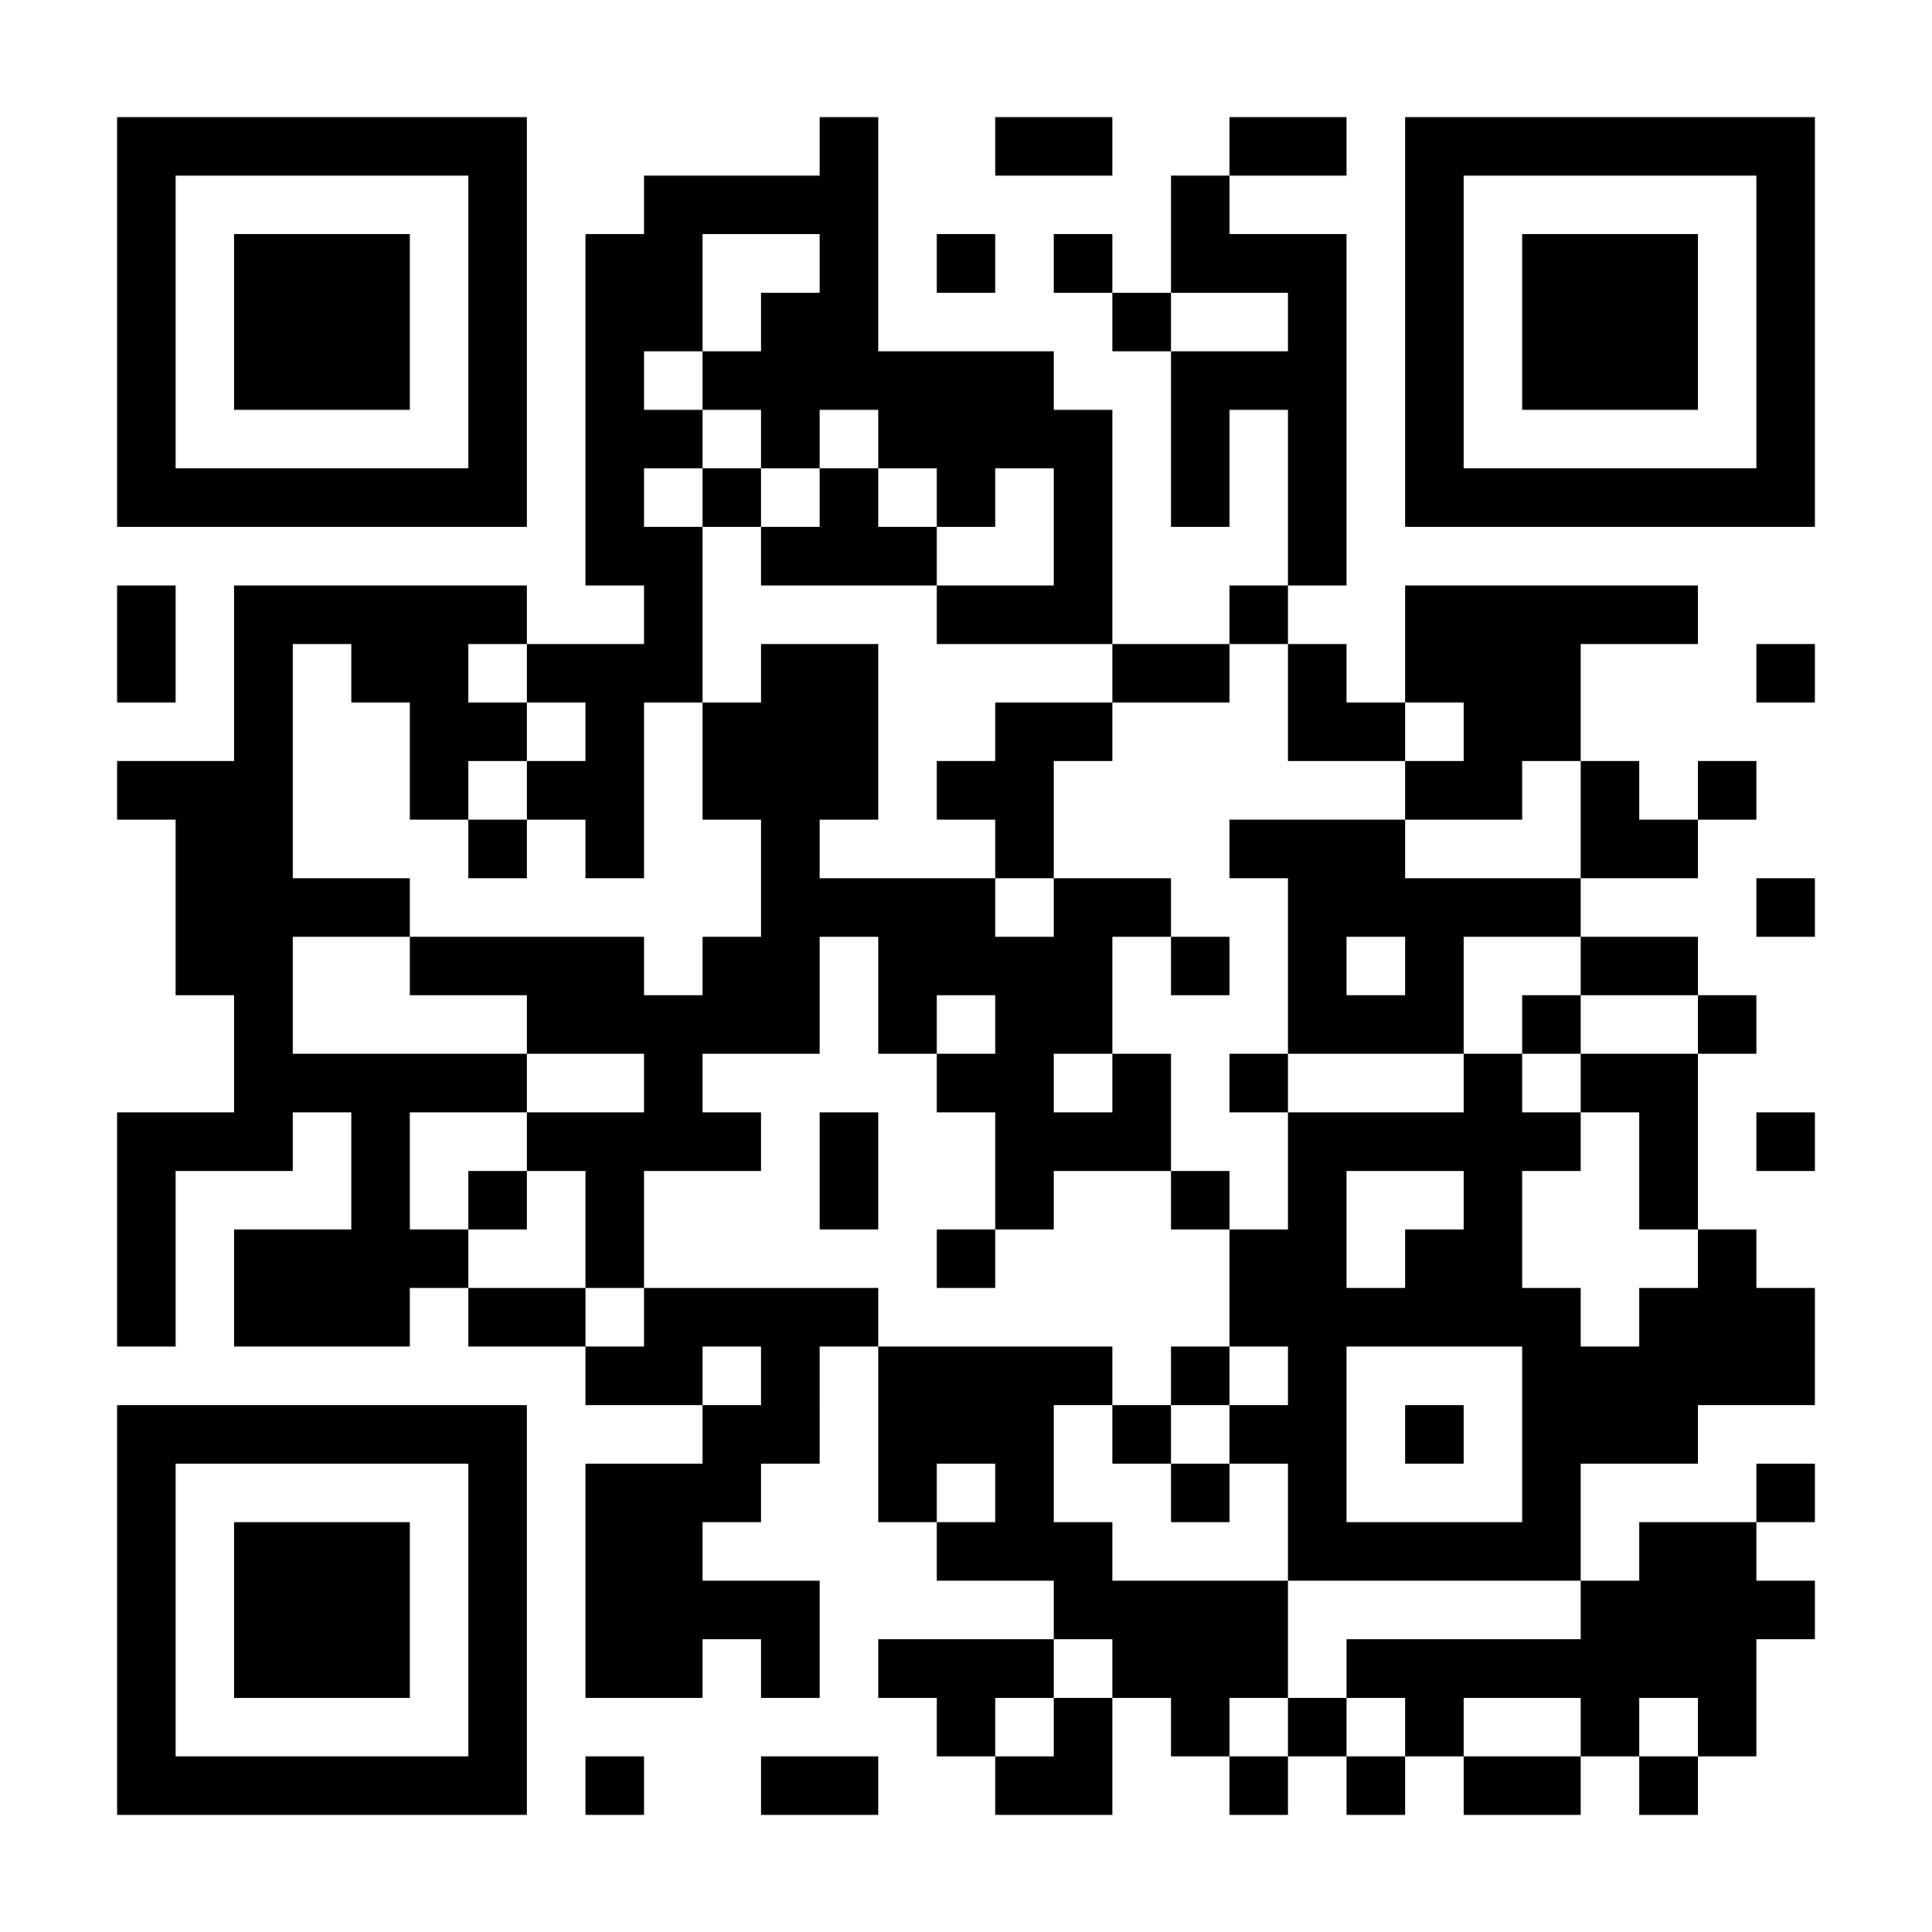 <?xml version="1.0" encoding="UTF-8"?>
<!DOCTYPE svg PUBLIC '-//W3C//DTD SVG 1.0//EN'
          'http://www.w3.org/TR/2001/REC-SVG-20010904/DTD/svg10.dtd'>
<svg fill="#fff" height="33" style="fill: #fff;" viewBox="0 0 33 33" width="33" xmlns="http://www.w3.org/2000/svg" xmlns:xlink="http://www.w3.org/1999/xlink"
><path d="M0 0h33v33H0z"
  /><path d="M2 2.5h7m5 0h1m2 0h2m2 0h2m1 0h7M2 3.5h1m5 0h1m2 0h4m5 0h1m3 0h1m5 0h1M2 4.5h1m1 0h3m1 0h1m1 0h2m2 0h1m1 0h1m1 0h1m1 0h3m1 0h1m1 0h3m1 0h1M2 5.5h1m1 0h3m1 0h1m1 0h2m1 0h2m4 0h1m2 0h1m1 0h1m1 0h3m1 0h1M2 6.5h1m1 0h3m1 0h1m1 0h1m1 0h6m2 0h3m1 0h1m1 0h3m1 0h1M2 7.5h1m5 0h1m1 0h2m1 0h1m1 0h4m1 0h1m1 0h1m1 0h1m5 0h1M2 8.5h7m1 0h1m1 0h1m1 0h1m1 0h1m1 0h1m1 0h1m1 0h1m1 0h7M10 9.5h2m1 0h3m2 0h1m3 0h1M2 10.5h1m1 0h5m2 0h1m4 0h3m2 0h1m2 0h5M2 11.5h1m1 0h1m1 0h2m1 0h3m1 0h2m4 0h2m1 0h1m1 0h3m3 0h1M4 12.5h1m2 0h2m1 0h1m1 0h3m2 0h2m3 0h2m1 0h2M2 13.5h3m2 0h1m1 0h2m1 0h3m1 0h2m6 0h2m1 0h1m1 0h1M3 14.5h2m3 0h1m1 0h1m2 0h1m3 0h1m3 0h3m3 0h2M3 15.5h4m6 0h4m1 0h2m2 0h5m3 0h1M3 16.5h2m2 0h4m1 0h2m1 0h4m1 0h1m1 0h1m1 0h1m2 0h2M4 17.5h1m4 0h5m1 0h1m1 0h2m3 0h3m1 0h1m2 0h1M4 18.5h5m2 0h1m4 0h2m1 0h1m1 0h1m3 0h1m1 0h2M2 19.5h3m1 0h1m2 0h4m1 0h1m2 0h3m2 0h5m1 0h1m1 0h1M2 20.5h1m3 0h1m1 0h1m1 0h1m3 0h1m2 0h1m2 0h1m1 0h1m2 0h1m2 0h1M2 21.5h1m1 0h4m2 0h1m5 0h1m4 0h2m1 0h2m3 0h1M2 22.5h1m1 0h3m1 0h2m1 0h4m6 0h6m1 0h3M10 23.5h2m1 0h1m1 0h4m1 0h1m1 0h1m3 0h5M2 24.5h7m3 0h2m1 0h3m1 0h1m1 0h2m1 0h1m1 0h3M2 25.5h1m5 0h1m1 0h3m2 0h1m1 0h1m2 0h1m1 0h1m3 0h1m3 0h1M2 26.5h1m1 0h3m1 0h1m1 0h2m4 0h3m3 0h5m1 0h2M2 27.5h1m1 0h3m1 0h1m1 0h4m4 0h4m5 0h4M2 28.5h1m1 0h3m1 0h1m1 0h2m1 0h1m1 0h3m1 0h3m1 0h7M2 29.5h1m5 0h1m7 0h1m1 0h1m1 0h1m1 0h1m1 0h1m2 0h1m1 0h1M2 30.5h7m1 0h1m2 0h2m2 0h2m2 0h1m1 0h1m1 0h2m1 0h1" stroke="#000"
/></svg
>
